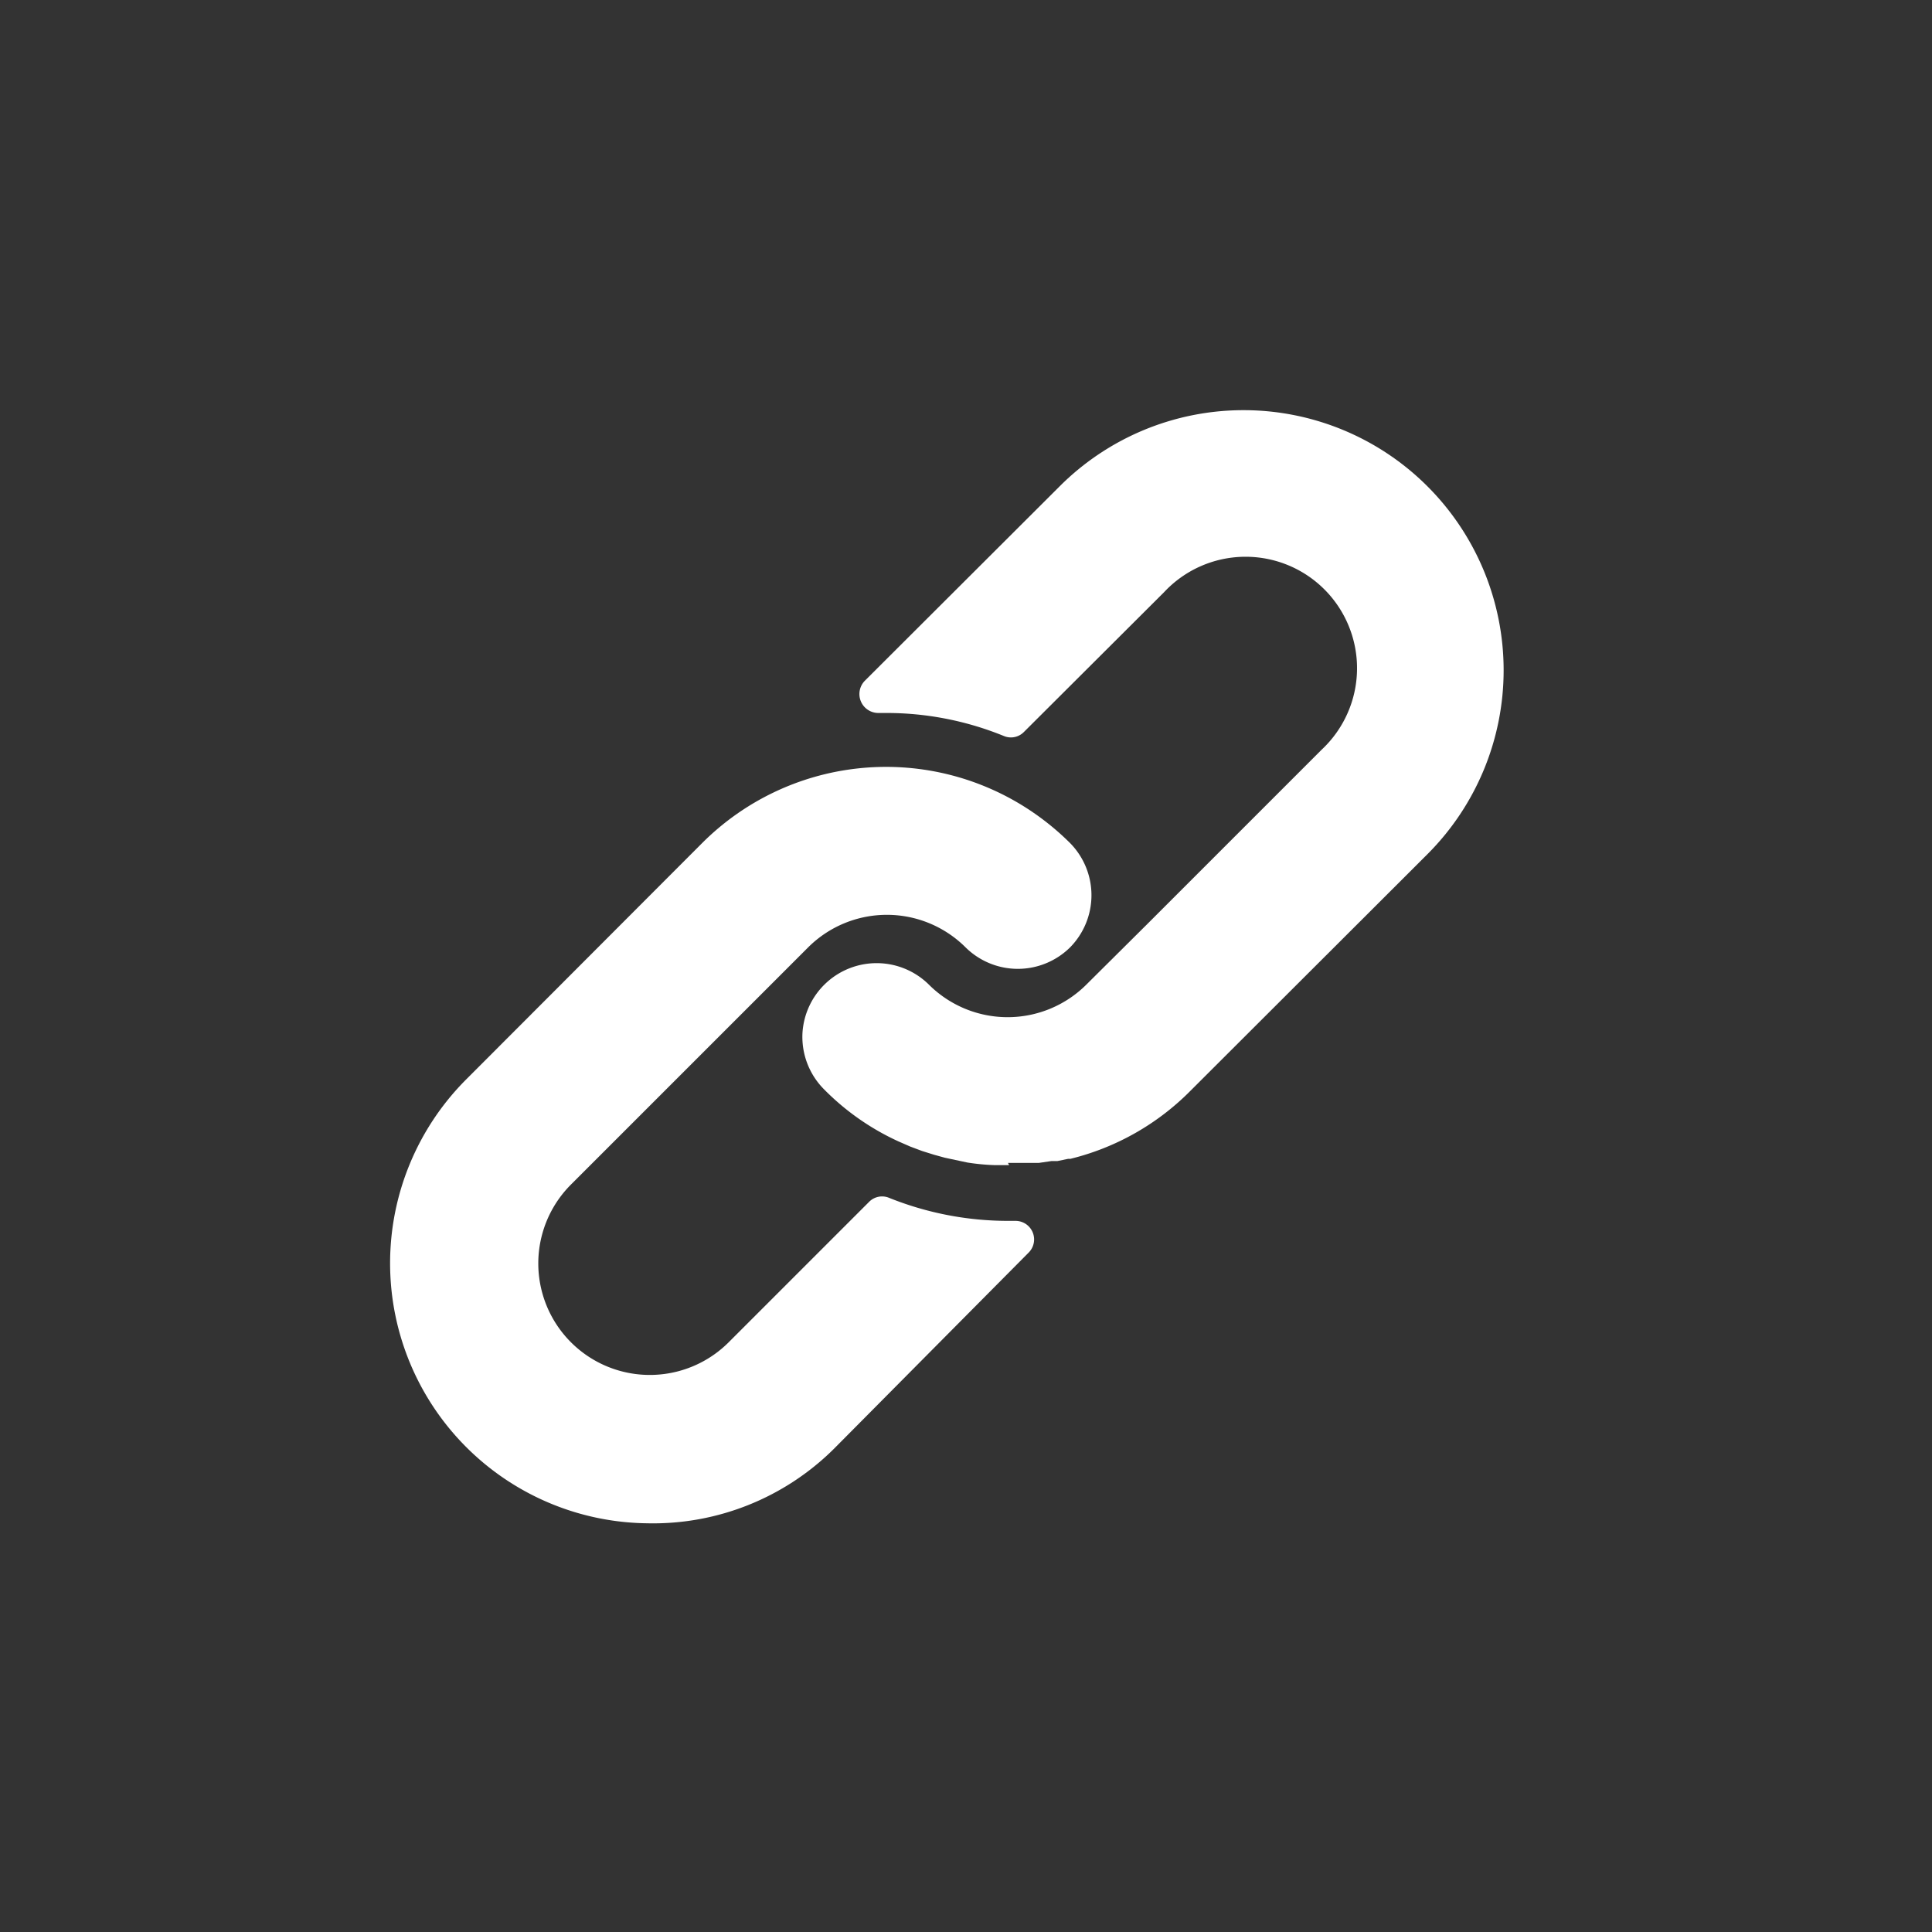 <svg id="圖層_1" data-name="圖層 1" xmlns="http://www.w3.org/2000/svg" xmlns:xlink="http://www.w3.org/1999/xlink" viewBox="0 0 52 52"><rect x="0" y="0" width="52" height="52" fill="#333333" stroke="none"/><defs><style>.cls-1{fill:none;}.cls-2{clip-path:url(#clip-path);}.cls-3{fill:#fff;}</style><clipPath id="clip-path"><rect class="cls-1" x="10.5" y="11" width="30" height="30"/></clipPath></defs><title>p</title><g class="cls-2"><path class="cls-3" d="M17.49,41a7,7,0,0,1-4.95-11.94l6.36-6.37a7,7,0,0,1,8.73-.94,7.09,7.09,0,0,1,1.17.94,2,2,0,0,1,0,2.81,2,2,0,0,1-2.81,0,3,3,0,0,0-4.24,0l-6.38,6.38a3,3,0,1,0,4.24,4.25h0l3.78-3.78a.49.49,0,0,1,.54-.11,8.59,8.59,0,0,0,3.2.62h.2a.5.5,0,0,1,.36.85L22.44,39a6.91,6.91,0,0,1-5,2Z"/><path class="cls-3" d="M27.16,31.36h-.38a6,6,0,0,1-.74-.07l-.61-.13-.29-.08-.32-.1-.32-.12-.32-.14a6.75,6.75,0,0,1-2-1.4,2,2,0,0,1-.58-1.54A2,2,0,0,1,25,26.5a3,3,0,0,0,4.24,0l1.64-1.63,0,0,4.69-4.69a3,3,0,1,0-4.24-4.24l-3.77,3.76a.49.49,0,0,1-.54.11,8.36,8.36,0,0,0-3.2-.62h-.18a.51.51,0,0,1-.37-.86l5.25-5.24a7,7,0,0,1,9.9,9.9l-6.37,6.36a6.84,6.84,0,0,1-3.24,1.84h-.06l-.29.06-.16,0-.34.05h-.17c-.13,0-.25,0-.36,0l-.3,0Z"/></g></svg>